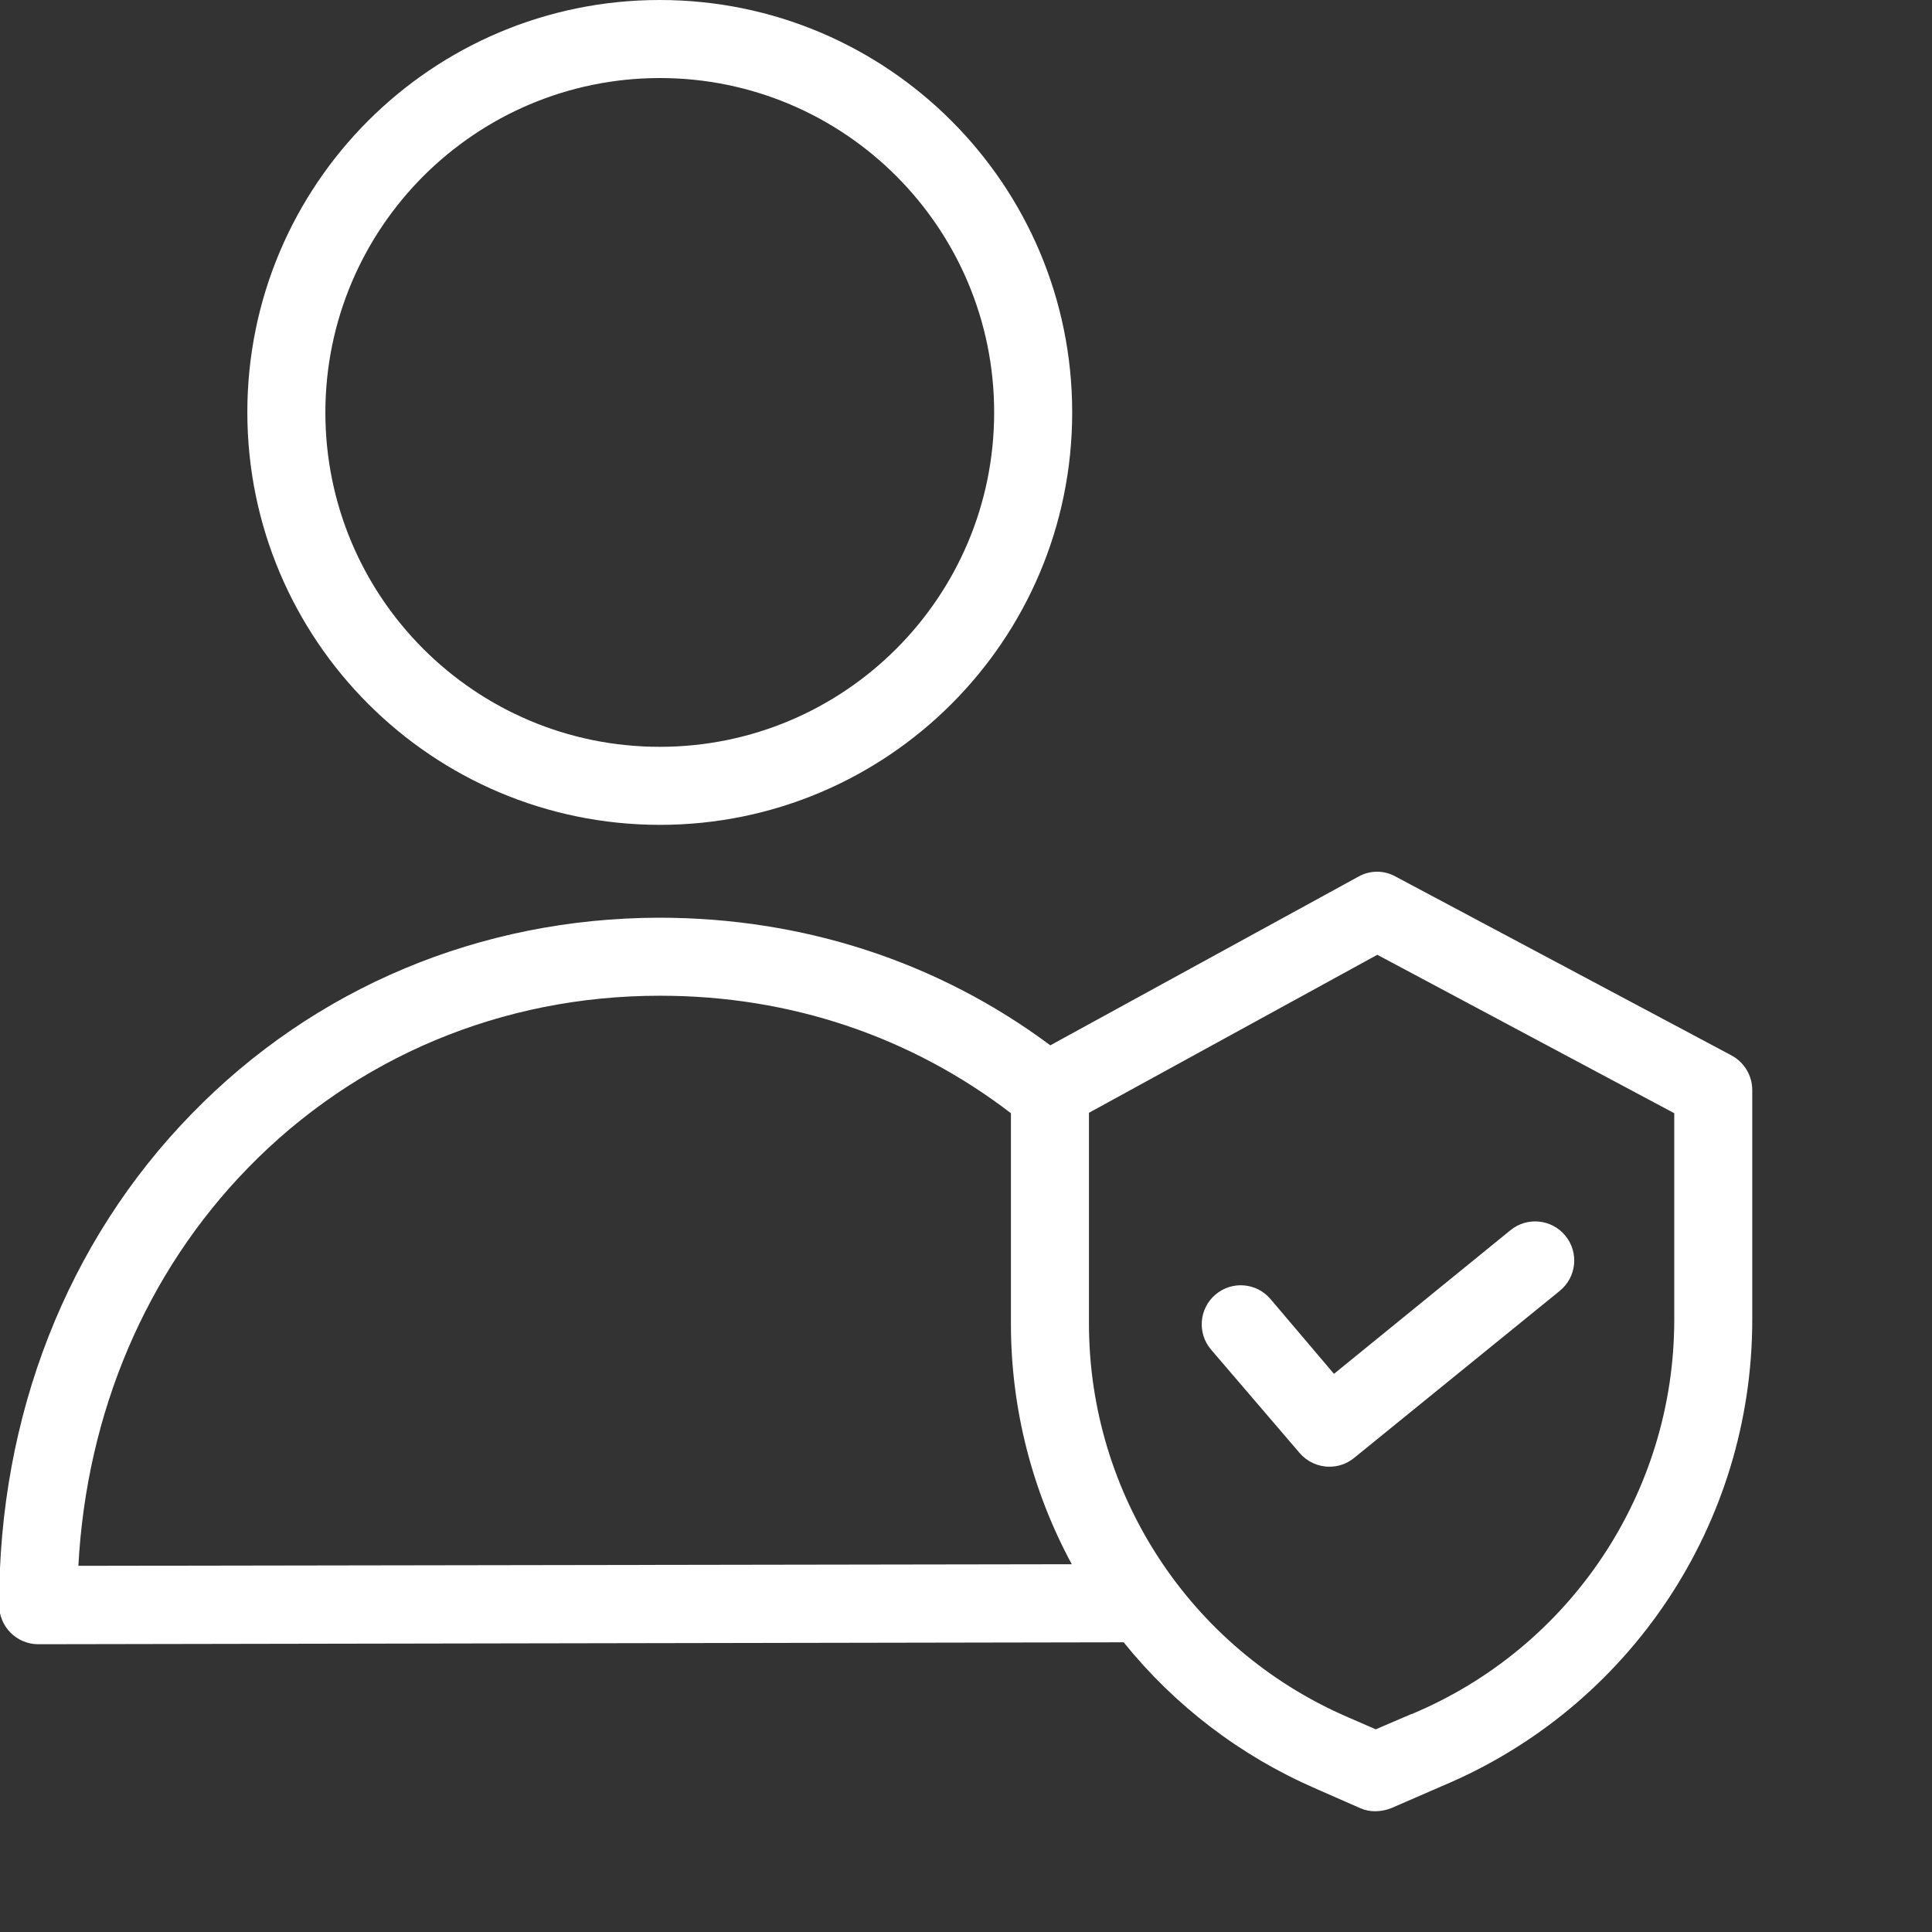 <?xml version="1.0" encoding="UTF-8"?>
<svg xmlns="http://www.w3.org/2000/svg" width="56" height="56" viewBox="0 0 56 56" fill="none">
  <rect x="0" y="0" width="56" height="56" fill="#333333" stroke="none"/>
  <g clip-path="url(#clip0_1_14)">
    <path d="M19.123 23.909C25.725 23.909 31.078 18.557 31.078 11.954C31.078 5.352 25.725 0 19.123 0C12.521 0 7.169 5.352 7.169 11.954C7.175 18.554 12.524 23.902 19.123 23.909ZM19.123 2.262C24.476 2.262 28.816 6.602 28.816 11.954C28.816 17.308 24.476 21.647 19.123 21.647C13.77 21.647 9.431 17.308 9.431 11.954C9.437 6.604 13.773 2.268 19.123 2.262ZM50.191 30.593L40.442 25.402C40.277 25.312 40.092 25.265 39.904 25.267C39.715 25.269 39.531 25.319 39.368 25.413L30.444 30.299C27.176 27.867 23.262 26.6 19.101 26.6C13.921 26.612 9.114 28.625 5.552 32.289C1.944 35.987 -0.036 41.043 -0.024 46.528C-0.022 47.152 0.483 47.657 1.107 47.659L32.57 47.603C34.049 49.439 35.951 50.89 38.112 51.833L39.424 52.409C39.566 52.473 39.721 52.504 39.877 52.5C40.032 52.497 40.185 52.466 40.329 52.409L41.81 51.765C47.254 49.481 50.794 44.153 50.79 38.249V31.599C50.791 31.179 50.56 30.793 50.191 30.593ZM2.272 45.386C2.509 40.941 4.239 36.881 7.18 33.861C10.313 30.638 14.554 28.862 19.112 28.862H19.146C22.89 28.862 26.396 30.039 29.302 32.267V38.385C29.304 40.814 29.91 43.204 31.066 45.34L2.272 45.386ZM48.529 38.249C48.531 43.248 45.529 47.757 40.917 49.684H40.906L39.877 50.125L39.017 49.751C34.494 47.775 31.569 43.31 31.564 38.374V32.255L39.922 27.675L48.529 32.267V38.249Z" fill="white"></path>
    <path d="M36.823 37.65C36.417 37.175 35.703 37.12 35.228 37.526C34.754 37.932 34.698 38.646 35.104 39.12L37.671 42.117C37.778 42.241 37.91 42.34 38.058 42.409C38.206 42.477 38.367 42.513 38.531 42.513C38.79 42.515 39.042 42.427 39.243 42.264L45.215 37.413C45.699 37.016 45.77 36.302 45.373 35.818C44.976 35.334 44.263 35.263 43.779 35.66L38.666 39.822L36.823 37.65Z" fill="white"></path>
  </g>
  <defs>
    <clipPath id="clip0_1_14">
      <rect width="56" height="56" fill="white"></rect>
    </clipPath>
  </defs>
</svg>
